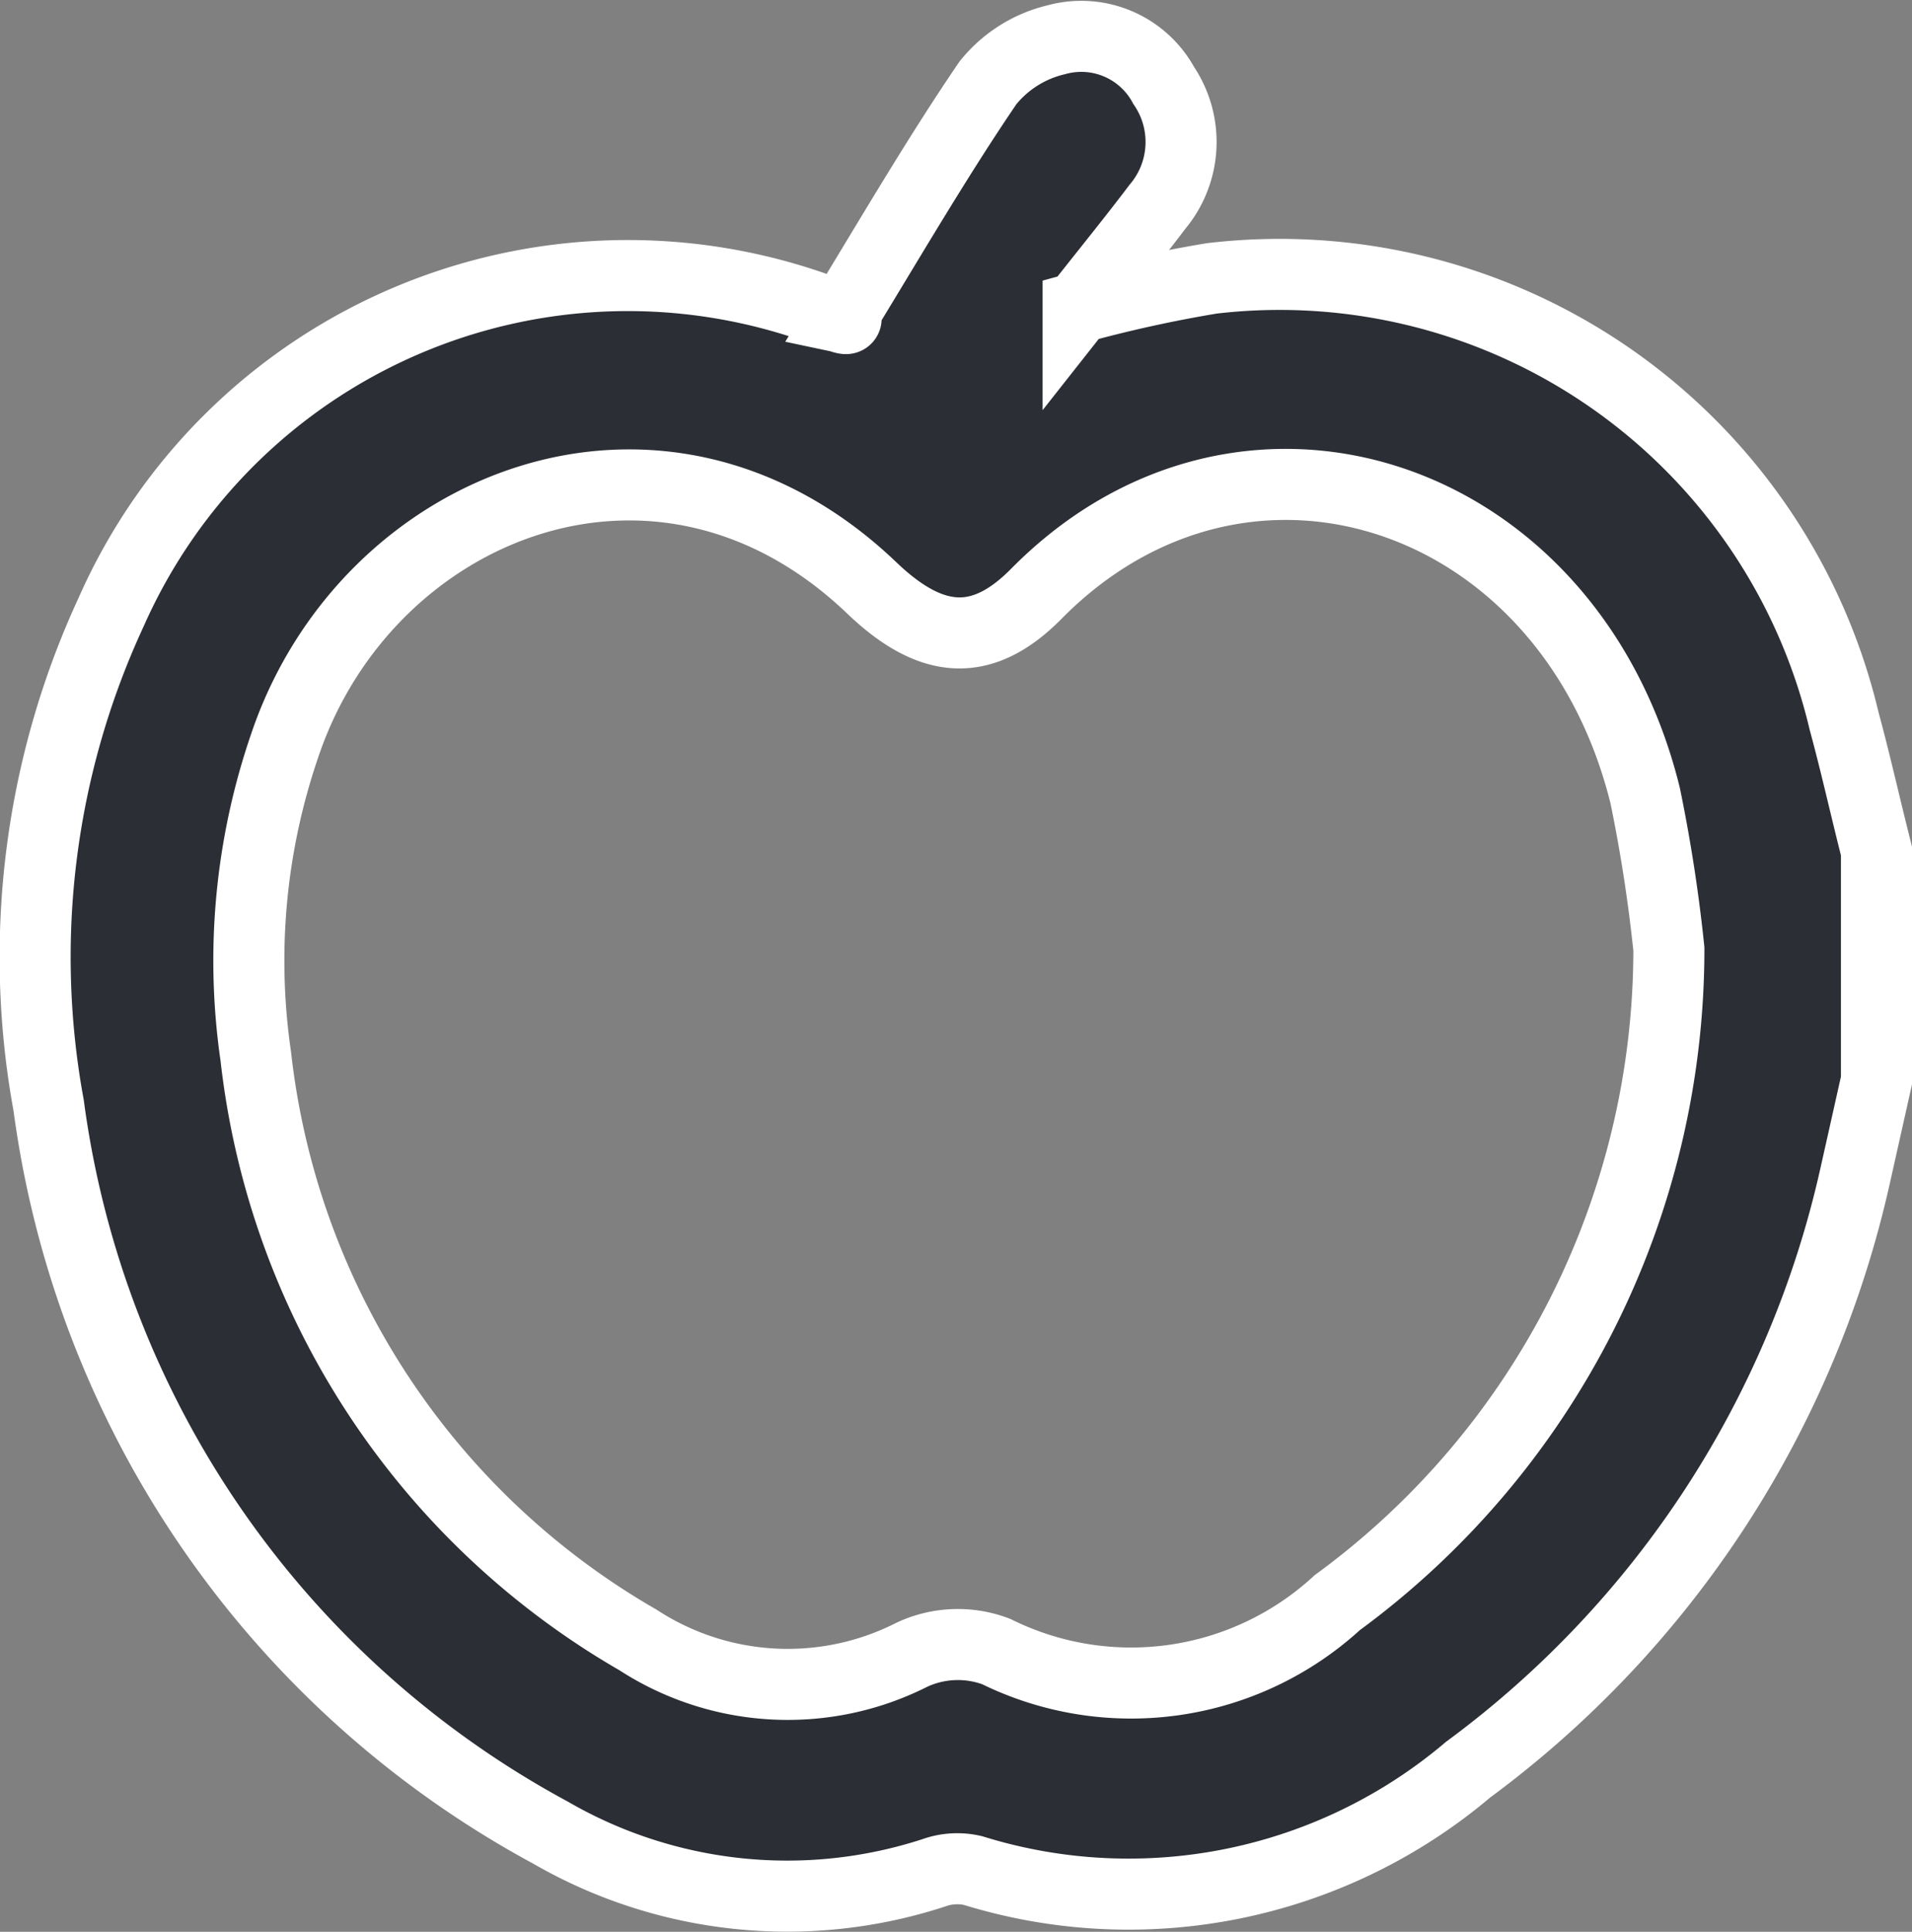 <svg xmlns="http://www.w3.org/2000/svg" width="26.912" height="27.189" viewBox="0 0 26.912 27.189">
  <rect x="0" y="0" width="26.912" height="27.189" fill="#808080" stroke="none"/>
  <g id="icon-apple" transform="translate(-946.692 -525.091)">
    <g id="Group_16" data-name="Group 16" transform="translate(973.104 540.298)">
      <path id="Path_16" data-name="Path 16" d="M0,0C-.1.446-.2.894-.3,1.339A14.235,14.235,0,0,1-5.748,9.7a7.392,7.392,0,0,1-6.969,1.42.976.976,0,0,0-.554.033,6.655,6.655,0,0,1-5.391-.566A13.685,13.685,0,0,1-25.727.353a11.557,11.557,0,0,1,.879-6.945,7.951,7.951,0,0,1,10.26-4.154c.065.029.142.031.024.006.7-1.146,1.342-2.25,2.057-3.3a1.75,1.75,0,0,1,.961-.607,1.319,1.319,0,0,1,1.513.642,1.417,1.417,0,0,1-.089,1.71c-.319.423-.653.833-1.115,1.419a18.716,18.716,0,0,1,1.882-.413,8.165,8.165,0,0,1,8.9,6.233c.165.606.3,1.218.455,1.827ZM-2.922-1.85a21.827,21.827,0,0,0-.334-2.16C-4.314-8.3-8.9-9.811-11.823-6.852c-.763.774-1.477.725-2.318-.08-2.97-2.841-7.1-1.186-8.254,2.19a9.331,9.331,0,0,0-.417,4.4,10.876,10.876,0,0,0,5.379,8.216,3.865,3.865,0,0,0,3.857.208,1.529,1.529,0,0,1,1.187-.044,4.287,4.287,0,0,0,4.8-.689,11.4,11.4,0,0,0,4.672-9.2" fill="#2b2e34"/>
    </g>
    <g id="Group_17" data-name="Group 17" transform="translate(973.104 540.298)">
      <path id="Path_17" data-name="Path 17" d="M0,0C-.1.446-.2.894-.3,1.339A14.235,14.235,0,0,1-5.748,9.7a7.392,7.392,0,0,1-6.969,1.42.976.976,0,0,0-.554.033,6.655,6.655,0,0,1-5.391-.566A13.685,13.685,0,0,1-25.727.353a11.557,11.557,0,0,1,.879-6.945,7.951,7.951,0,0,1,10.26-4.154c.065.029.142.031.024.006.7-1.146,1.342-2.25,2.057-3.3a1.75,1.75,0,0,1,.961-.607,1.319,1.319,0,0,1,1.513.642,1.417,1.417,0,0,1-.089,1.71c-.319.423-.653.833-1.115,1.419a18.716,18.716,0,0,1,1.882-.413,8.165,8.165,0,0,1,8.9,6.233c.165.606.3,1.218.455,1.827ZM-2.922-1.85a21.827,21.827,0,0,0-.334-2.16C-4.314-8.3-8.9-9.811-11.823-6.852c-.763.774-1.477.725-2.318-.08-2.97-2.841-7.1-1.186-8.254,2.19a9.331,9.331,0,0,0-.417,4.4,10.876,10.876,0,0,0,5.379,8.216,3.865,3.865,0,0,0,3.857.208,1.529,1.529,0,0,1,1.187-.044,4.287,4.287,0,0,0,4.8-.689A11.4,11.4,0,0,0-2.922-1.85Z" fill="none" stroke="#fff" stroke-width="1"/>
    </g>
  </g>
</svg>
